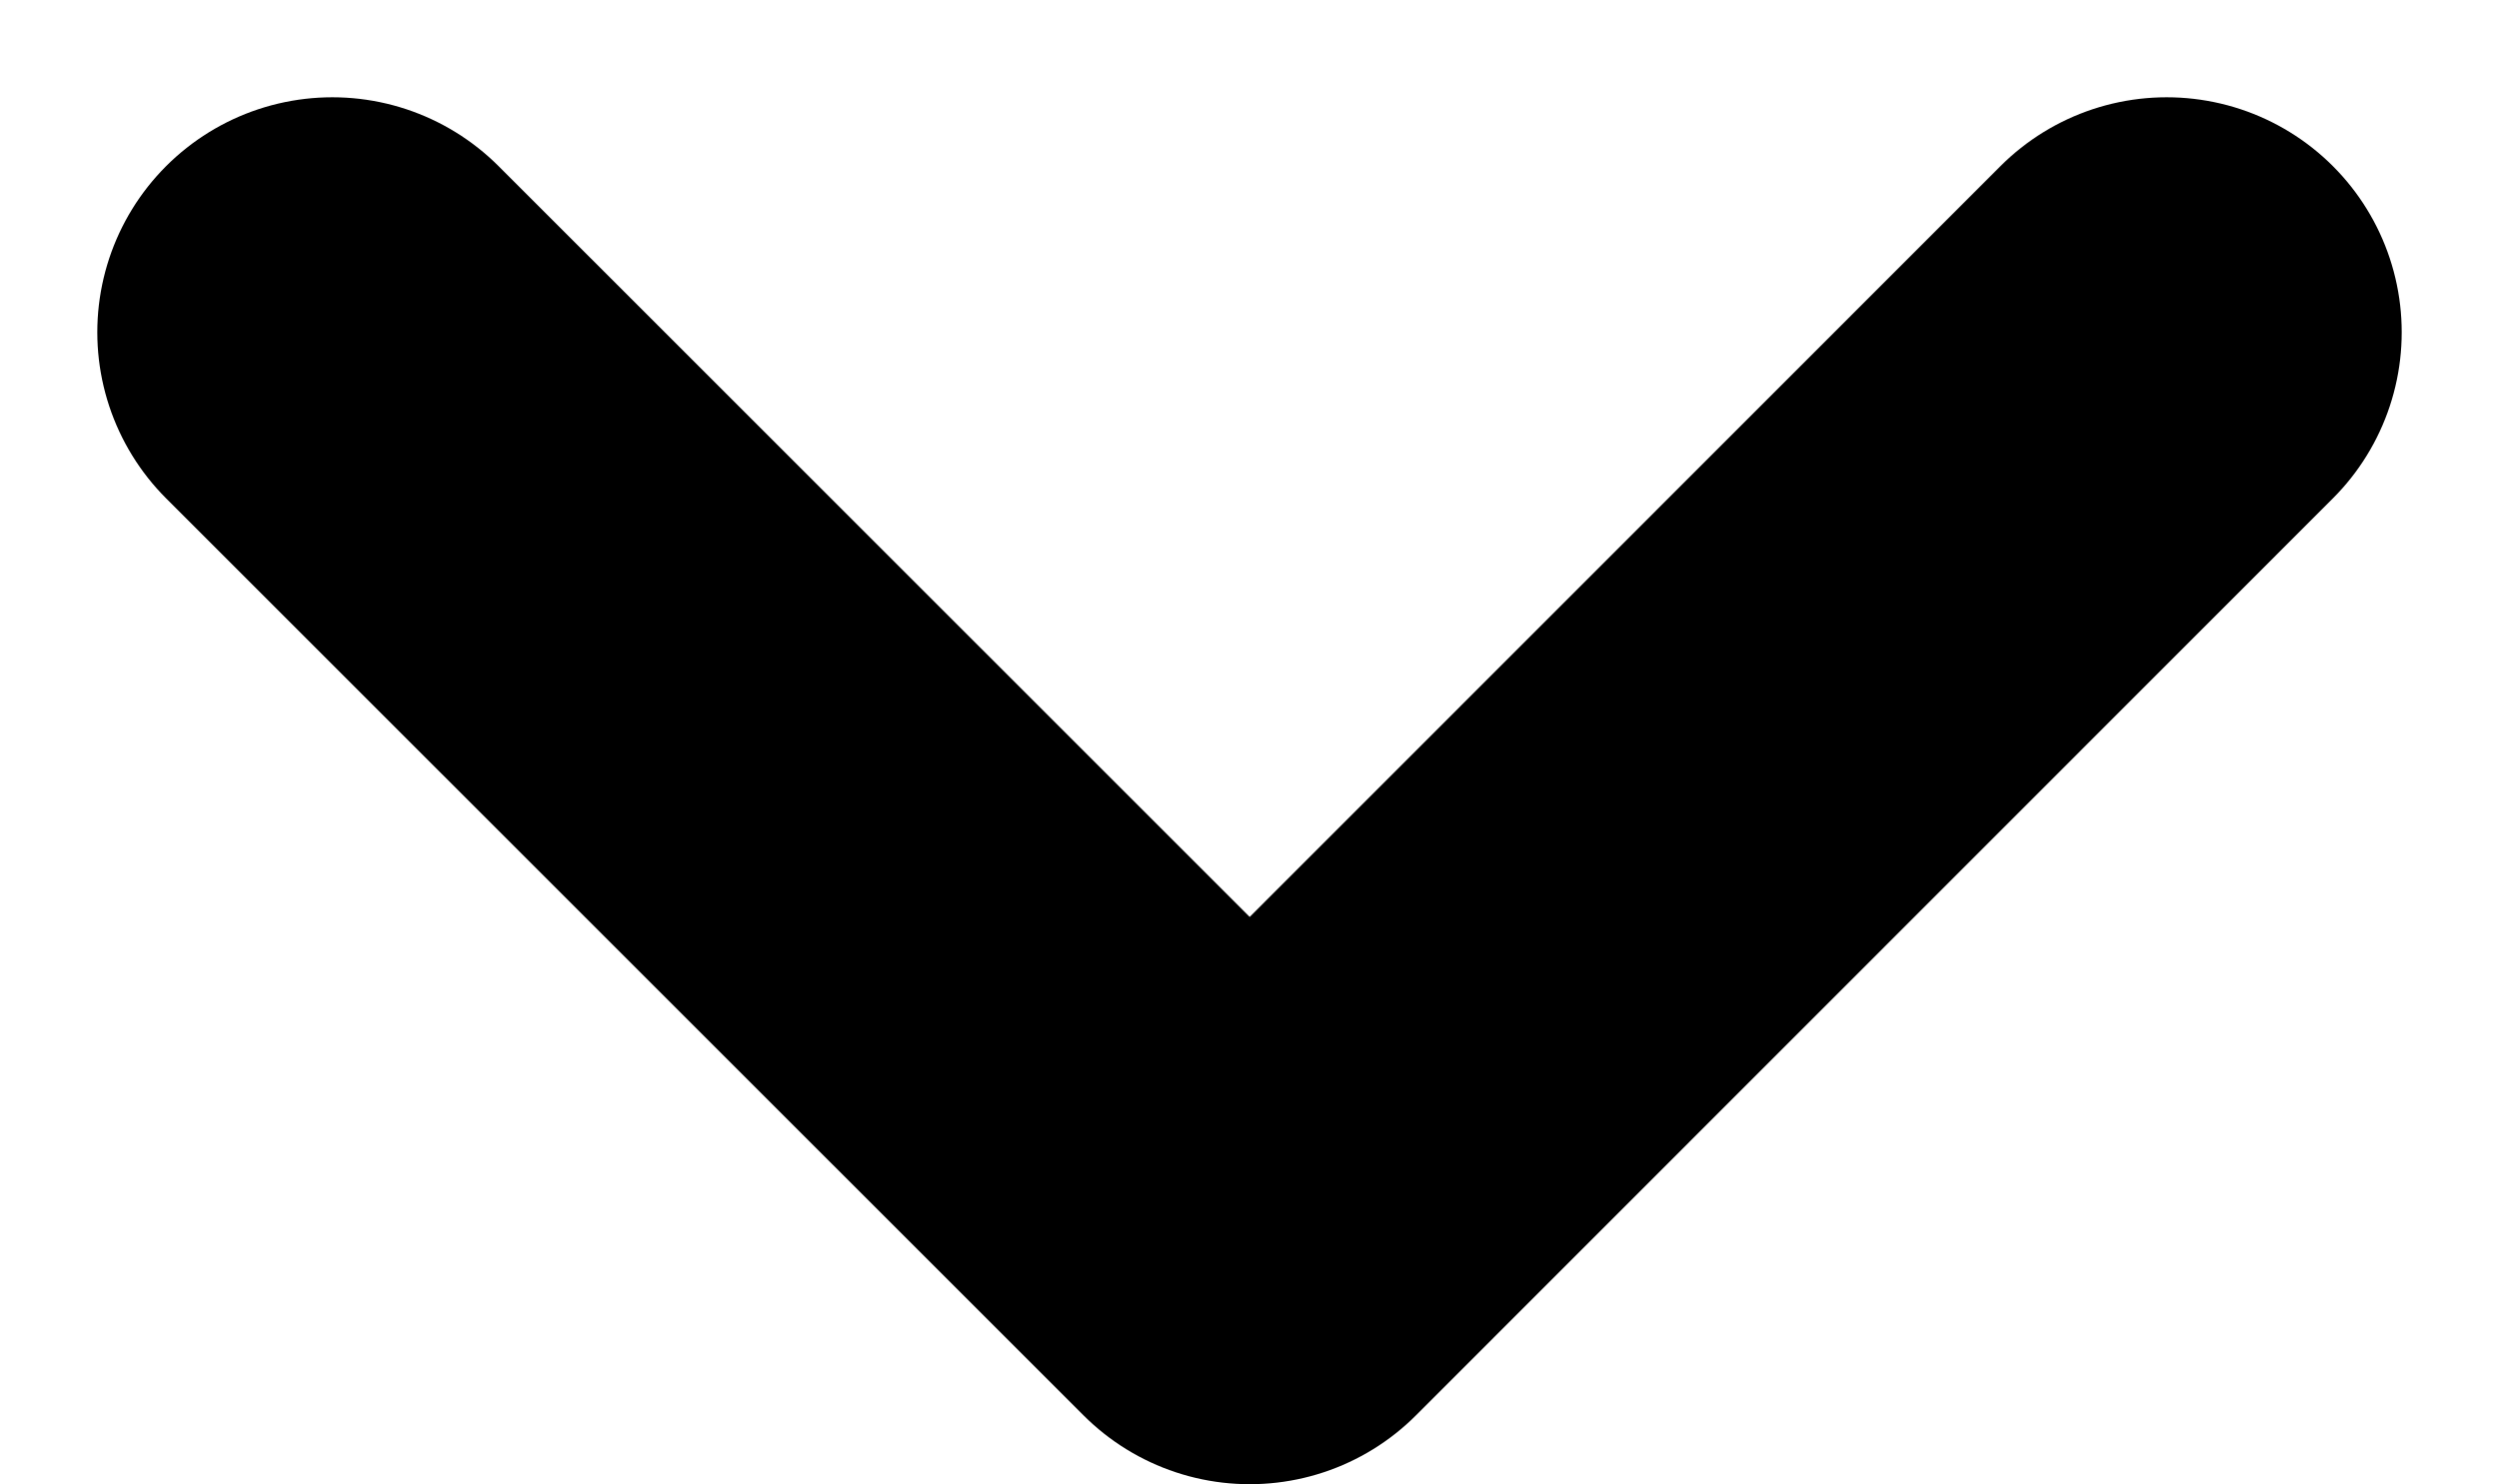 <svg xmlns="http://www.w3.org/2000/svg" width="15.949" height="9.475" viewBox="0 0 15.949 9.475">
  <path id="Pfad_25498" data-name="Pfad 25498" d="M20874,7898.389l5.855,5.854,5.852-5.854" transform="translate(-20871.879 -7896.268)" fill="none" stroke="#000" stroke-linecap="round" stroke-linejoin="round" stroke-width="3"/>
</svg>
